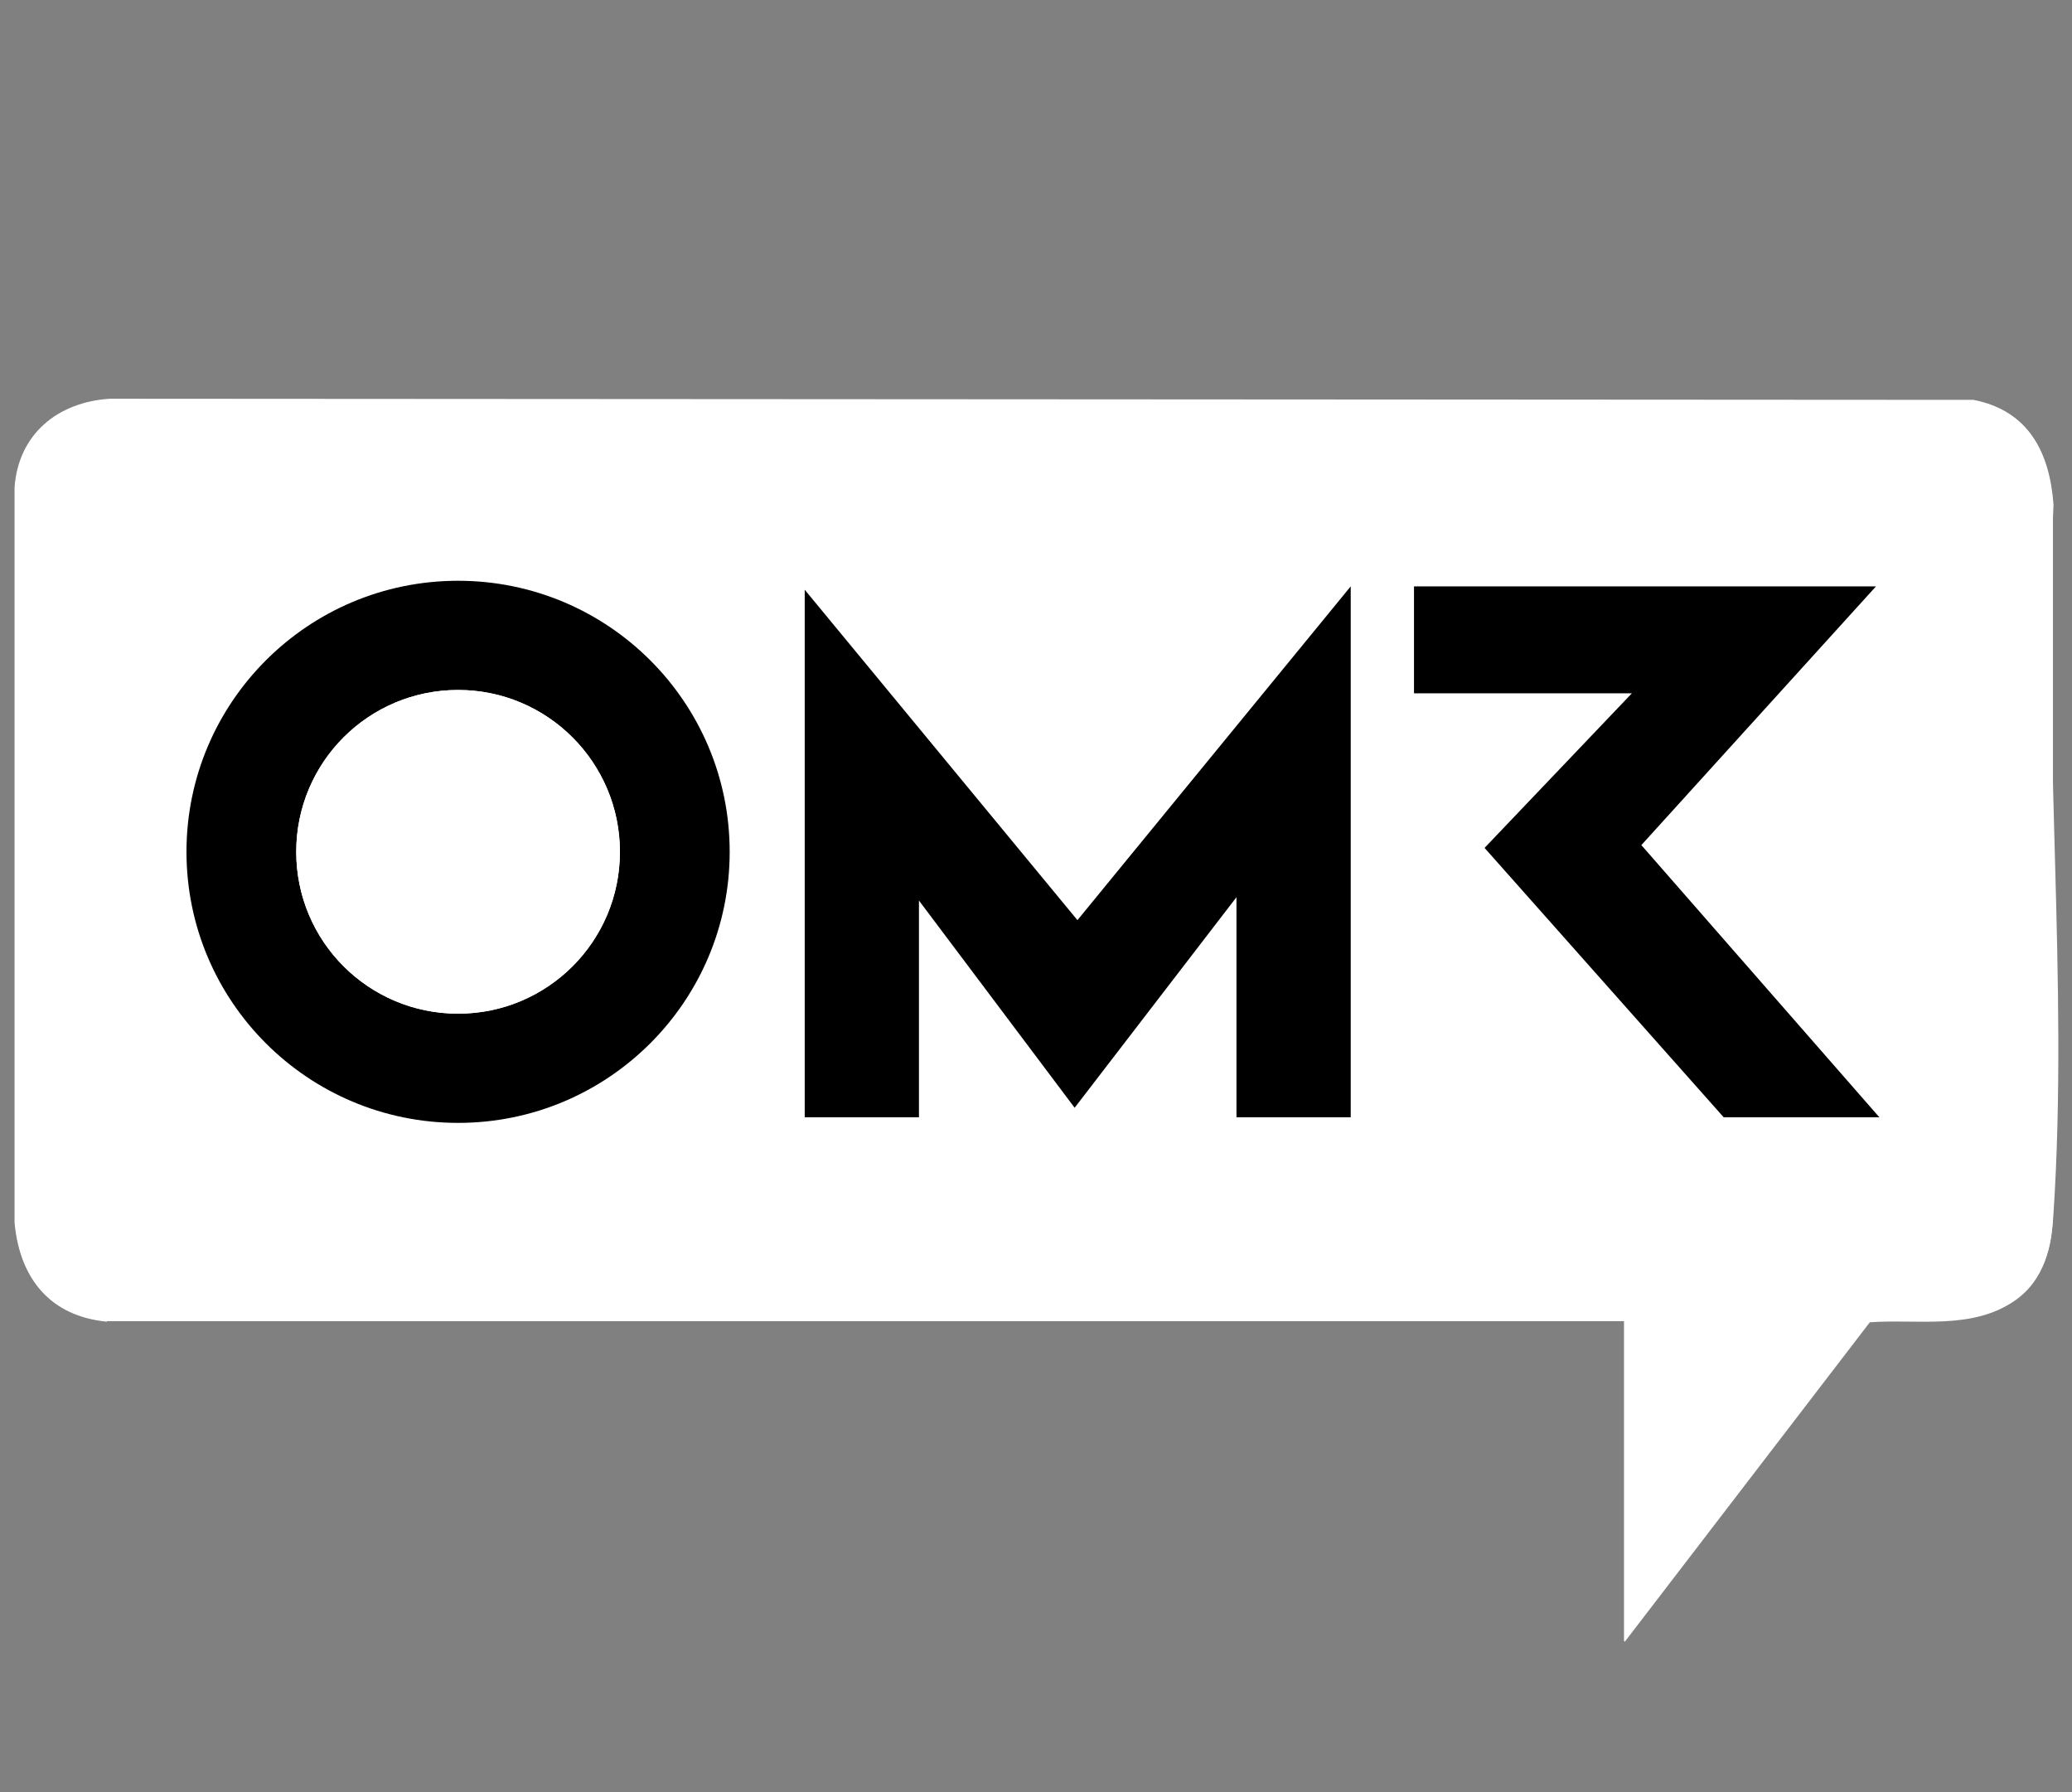 <?xml version="1.0" encoding="UTF-8"?> <svg xmlns="http://www.w3.org/2000/svg" id="Ebene_1" data-name="Ebene 1" viewBox="0 0 37 32"><rect x="0" y="0" width="37" height="32" fill="#808080" stroke="none"/><defs><style> .cls-1 { fill: #fff; } </style></defs><g id="lH4EiJ"><g><path class="cls-1" d="M1.91,23.59h27.1v5.73l4.38-5.71c.86-.06,1.82.14,2.58-.38.54-.37.66-.96.7-1.57.27-4.11-.2-8.51,0-12.65-.07-.93-.44-1.67-1.42-1.86l-33.28-.02c-.93.07-1.63.63-1.7,1.58v13.13c.09.99.62,1.66,1.64,1.76Z"></path><path class="cls-1" d="M1.91,23.59c-1.02-.1-1.56-.77-1.65-1.76v-13.13c.07-.95.77-1.52,1.7-1.58l33.28.02c.98.19,1.35.94,1.42,1.86,0,4.5,0,8.03,0,12.65,0,.61-.16,1.2-.7,1.57-.76.52-1.71.32-2.58.38l-4.38,5.71v-5.73H1.91ZM13.03,15.21c0-2.67-2.17-4.84-4.85-4.84s-4.85,2.17-4.85,4.84,2.17,4.84,4.85,4.84,4.85-2.17,4.85-4.84ZM24.12,19.95v-9.49l-4.87,5.97-4.87-5.91v9.43h2.03v-3.88l2.78,3.7,2.9-3.76v3.94h2.03ZM33.5,10.47h-8.25v1.91h3.88l-2.62,2.76,4.27,4.81h2.78l-4.25-4.86,4.19-4.62Z"></path><polygon points="24.12 19.95 22.08 19.95 22.08 16.02 19.19 19.78 16.41 16.08 16.41 19.95 14.37 19.95 14.37 10.53 19.24 16.43 24.12 10.47 24.12 19.95"></polygon><path d="M13.03,15.21c0,2.67-2.17,4.84-4.85,4.84s-4.85-2.17-4.85-4.84,2.17-4.84,4.85-4.84,4.85,2.17,4.85,4.84ZM11.07,15.21c0-1.59-1.29-2.89-2.89-2.89s-2.89,1.29-2.89,2.89,1.29,2.89,2.89,2.89,2.89-1.29,2.89-2.89Z"></path><polygon points="33.5 10.47 29.31 15.09 33.56 19.95 30.78 19.95 26.51 15.14 29.14 12.38 25.25 12.38 25.25 10.47 33.5 10.47"></polygon><ellipse class="cls-1" cx="8.18" cy="15.21" rx="2.89" ry="2.89"></ellipse></g></g></svg> 